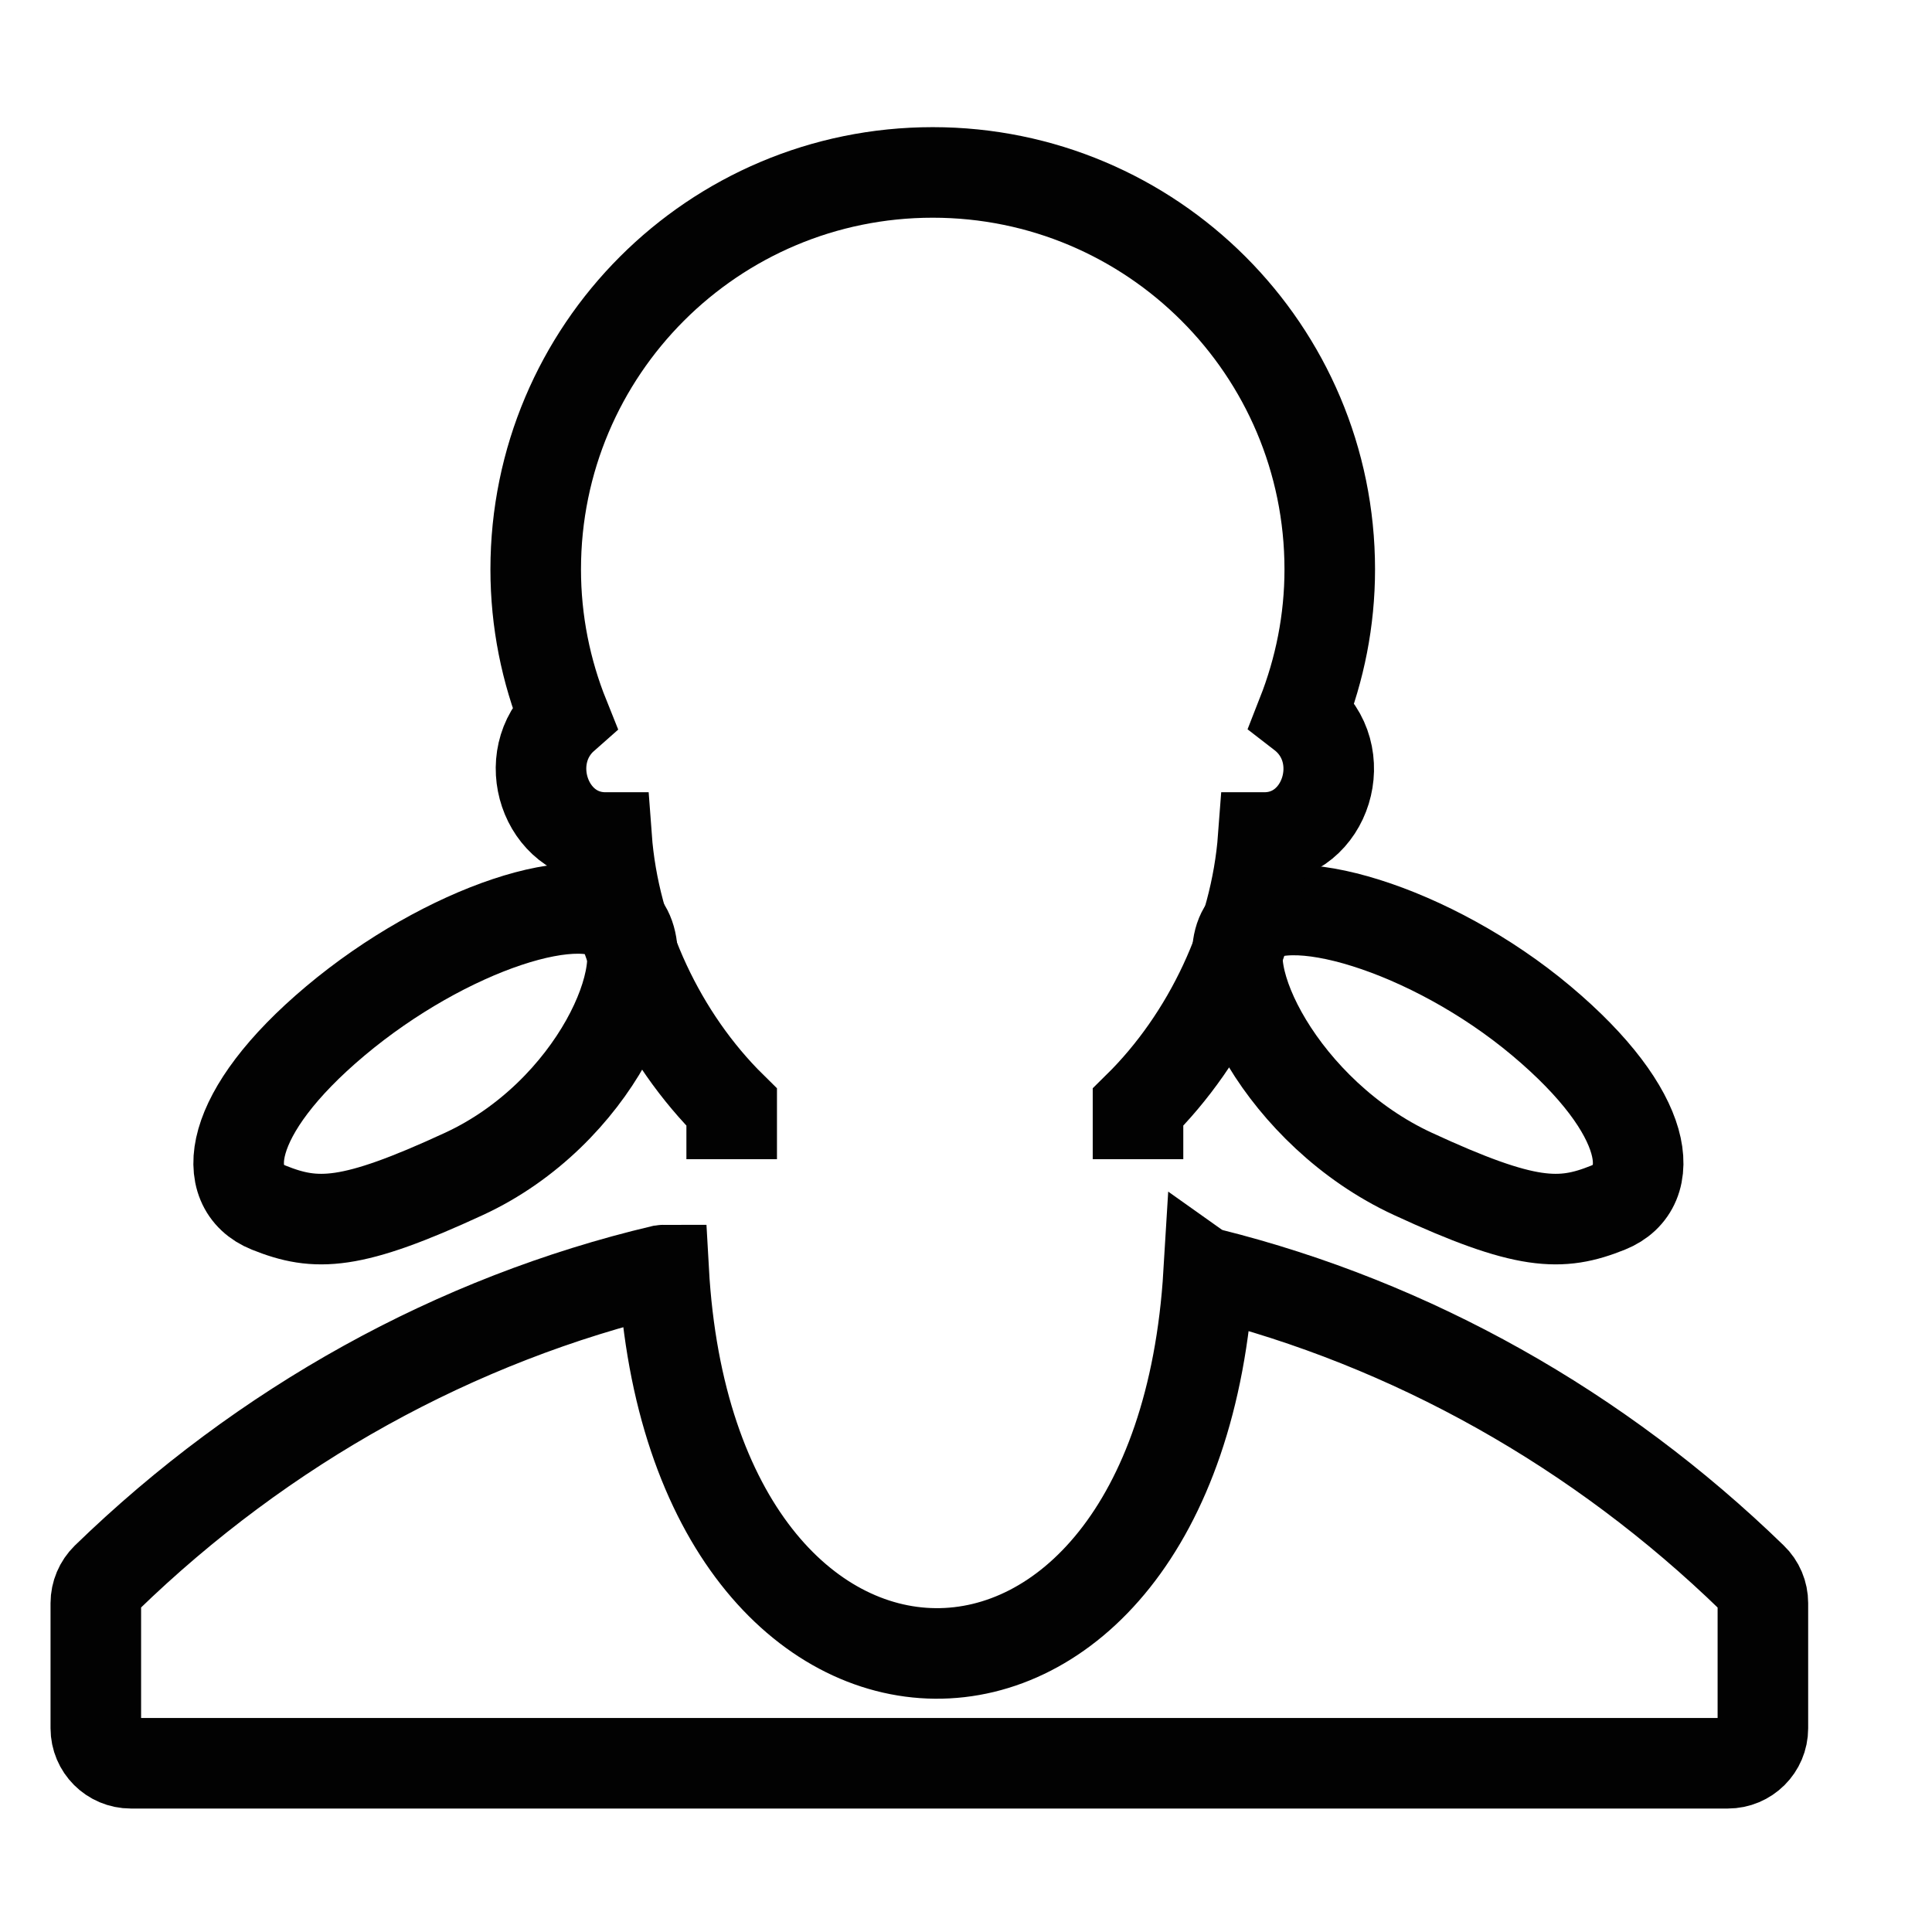 <?xml version="1.0" encoding="UTF-8"?>
<svg width="32px" height="32px" viewBox="0 0 32 32" version="1.1" xmlns="http://www.w3.org/2000/svg" xmlns:xlink="http://www.w3.org/1999/xlink">
    <title>Icons/Visual Icons/ Young Boy User Profile Avatar Man Female</title>
    <g id="Icons/Visual-Icons/-Young-Boy-User-Profile-Avatar-Man-Female" stroke="none" stroke-width="1" fill="none" fill-rule="evenodd">
        <g id="thin-0712_user_profile_avatar_girl_woman_female" transform="translate(1, 2)" stroke="#020202" stroke-width="1.5">
            <g id="Group" transform="translate(0, 0.2)">
                <path d="M19.643,13.137 C19.056,13.837 20.237,16.243 22.401,17.243 C24.275,18.11 24.852,18.117 25.635,17.802 C26.473,17.465 26.349,16.236 24.529,14.708 C22.71,13.181 20.231,12.437 19.643,13.137 L19.643,13.137 Z" id="Shape"></path>
                <path d="M3.451,17.802 C4.235,18.117 4.811,18.11 6.686,17.243 C8.85,16.243 9.904,13.806 9.316,13.107 C8.728,12.406 6.376,13.181 4.557,14.708 C2.737,16.236 2.613,17.466 3.451,17.802 L3.451,17.802 Z" id="Shape"></path>
                <path d="M28.022,23.936 C25.48,21.467 22.377,19.727 19.04,18.894 C19.033,18.889 19.025,18.889 19.019,18.885 C18.507,27.35 10.461,27.239 9.992,18.837 C9.985,18.837 9.979,18.837 9.973,18.838 C6.548,19.649 3.363,21.412 0.763,23.936 C0.651,24.046 0.587,24.196 0.587,24.353 L0.587,26.425 C0.587,26.746 0.847,27.005 1.167,27.005 L27.618,27.005 C27.938,27.005 28.199,26.746 28.199,26.425 L28.199,24.353 C28.199,24.196 28.136,24.045 28.022,23.936 L28.022,23.936 Z" id="Shape"></path>
                <path d="M17.849,17 L17.849,16.139 C19.014,14.992 19.799,13.332 19.923,11.672 L19.941,11.672 C20.971,11.672 21.403,10.276 20.567,9.63 C20.859,8.886 21.025,8.079 21.025,7.231 C21.025,3.599 18.08,0.656 14.449,0.656 C10.816,0.656 7.873,3.599 7.873,7.231 C7.873,8.094 8.043,8.918 8.346,9.672 C7.583,10.344 8.028,11.672 9.028,11.672 L9.047,11.672 C9.169,13.332 9.954,14.992 11.119,16.139 L11.119,17" id="Shape"></path>
            </g>
        </g>
    </g>
</svg>